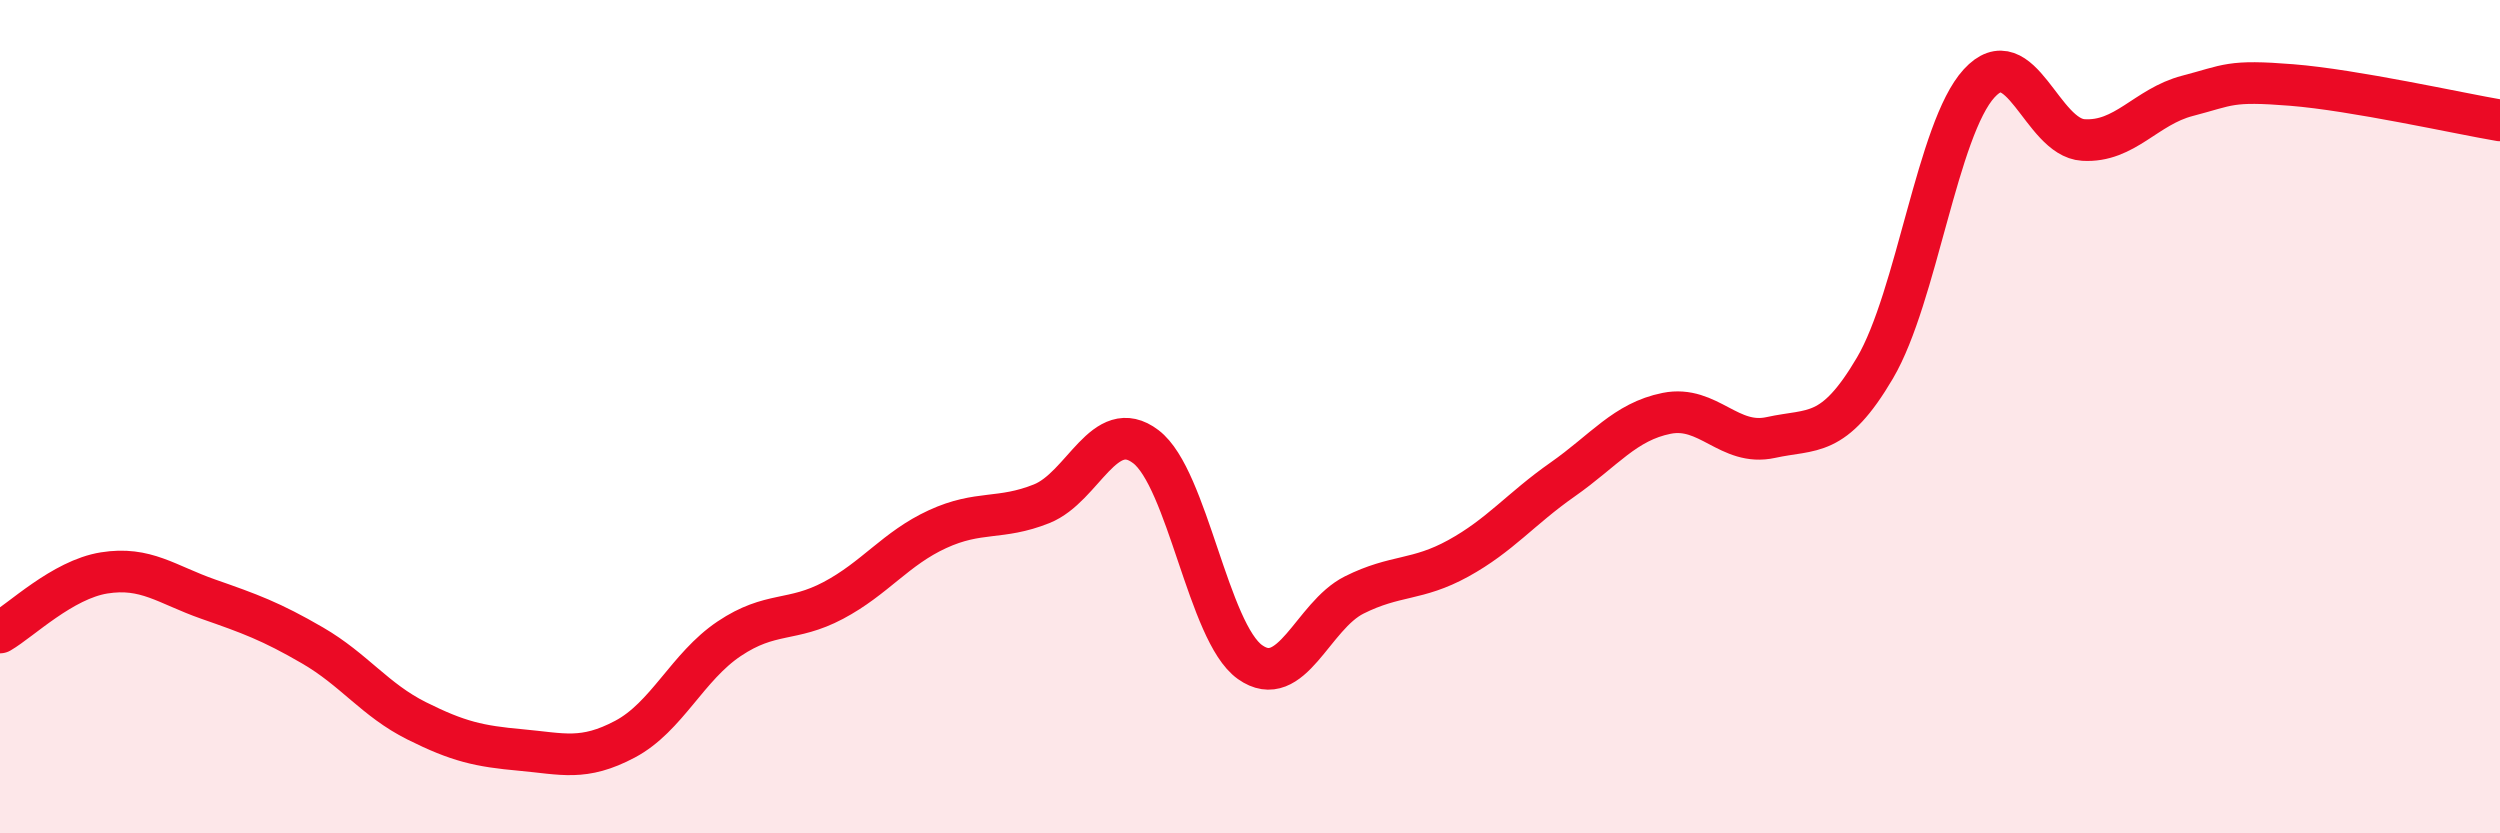 
    <svg width="60" height="20" viewBox="0 0 60 20" xmlns="http://www.w3.org/2000/svg">
      <path
        d="M 0,15.18 C 0.5,14.89 1.5,13.91 2.5,13.75 C 3.5,13.59 4,14.03 5,14.38 C 6,14.73 6.5,14.91 7.5,15.49 C 8.5,16.07 9,16.8 10,17.3 C 11,17.8 11.5,17.91 12.5,18 C 13.5,18.09 14,18.27 15,17.74 C 16,17.21 16.5,16 17.5,15.33 C 18.5,14.66 19,14.94 20,14.41 C 21,13.88 21.5,13.16 22.5,12.7 C 23.5,12.24 24,12.49 25,12.09 C 26,11.69 26.5,9.96 27.5,10.72 C 28.5,11.48 29,15.18 30,15.89 C 31,16.6 31.5,14.78 32.5,14.28 C 33.5,13.78 34,13.95 35,13.4 C 36,12.85 36.5,12.21 37.5,11.51 C 38.5,10.81 39,10.12 40,9.92 C 41,9.72 41.5,10.72 42.5,10.5 C 43.5,10.28 44,10.53 45,8.83 C 46,7.13 46.5,3.09 47.5,2 C 48.5,0.91 49,3.3 50,3.36 C 51,3.42 51.5,2.56 52.5,2.3 C 53.5,2.04 53.5,1.92 55,2.04 C 56.5,2.16 59,2.72 60,2.89L60 20L0 20Z"
        fill="#EB0A25"
        opacity="0.1"
        stroke-linecap="round"
        stroke-linejoin="round"
      />
      <path
        d="M 0,15.18 C 0.5,14.89 1.5,13.91 2.5,13.75 C 3.5,13.59 4,14.03 5,14.38 C 6,14.73 6.5,14.91 7.5,15.49 C 8.5,16.07 9,16.8 10,17.3 C 11,17.8 11.5,17.91 12.5,18 C 13.5,18.09 14,18.27 15,17.74 C 16,17.21 16.5,16 17.5,15.33 C 18.5,14.66 19,14.94 20,14.41 C 21,13.88 21.5,13.16 22.5,12.7 C 23.5,12.24 24,12.49 25,12.09 C 26,11.69 26.5,9.96 27.5,10.72 C 28.5,11.48 29,15.18 30,15.89 C 31,16.6 31.5,14.78 32.5,14.28 C 33.5,13.78 34,13.95 35,13.4 C 36,12.85 36.5,12.21 37.5,11.51 C 38.5,10.81 39,10.12 40,9.92 C 41,9.72 41.5,10.72 42.5,10.5 C 43.5,10.28 44,10.53 45,8.83 C 46,7.13 46.5,3.09 47.5,2 C 48.5,0.91 49,3.3 50,3.36 C 51,3.42 51.5,2.56 52.5,2.3 C 53.5,2.04 53.5,1.92 55,2.04 C 56.5,2.16 59,2.72 60,2.89"
        stroke="#EB0A25"
        stroke-width="1"
        fill="none"
        stroke-linecap="round"
        stroke-linejoin="round"
      />
    </svg>
  